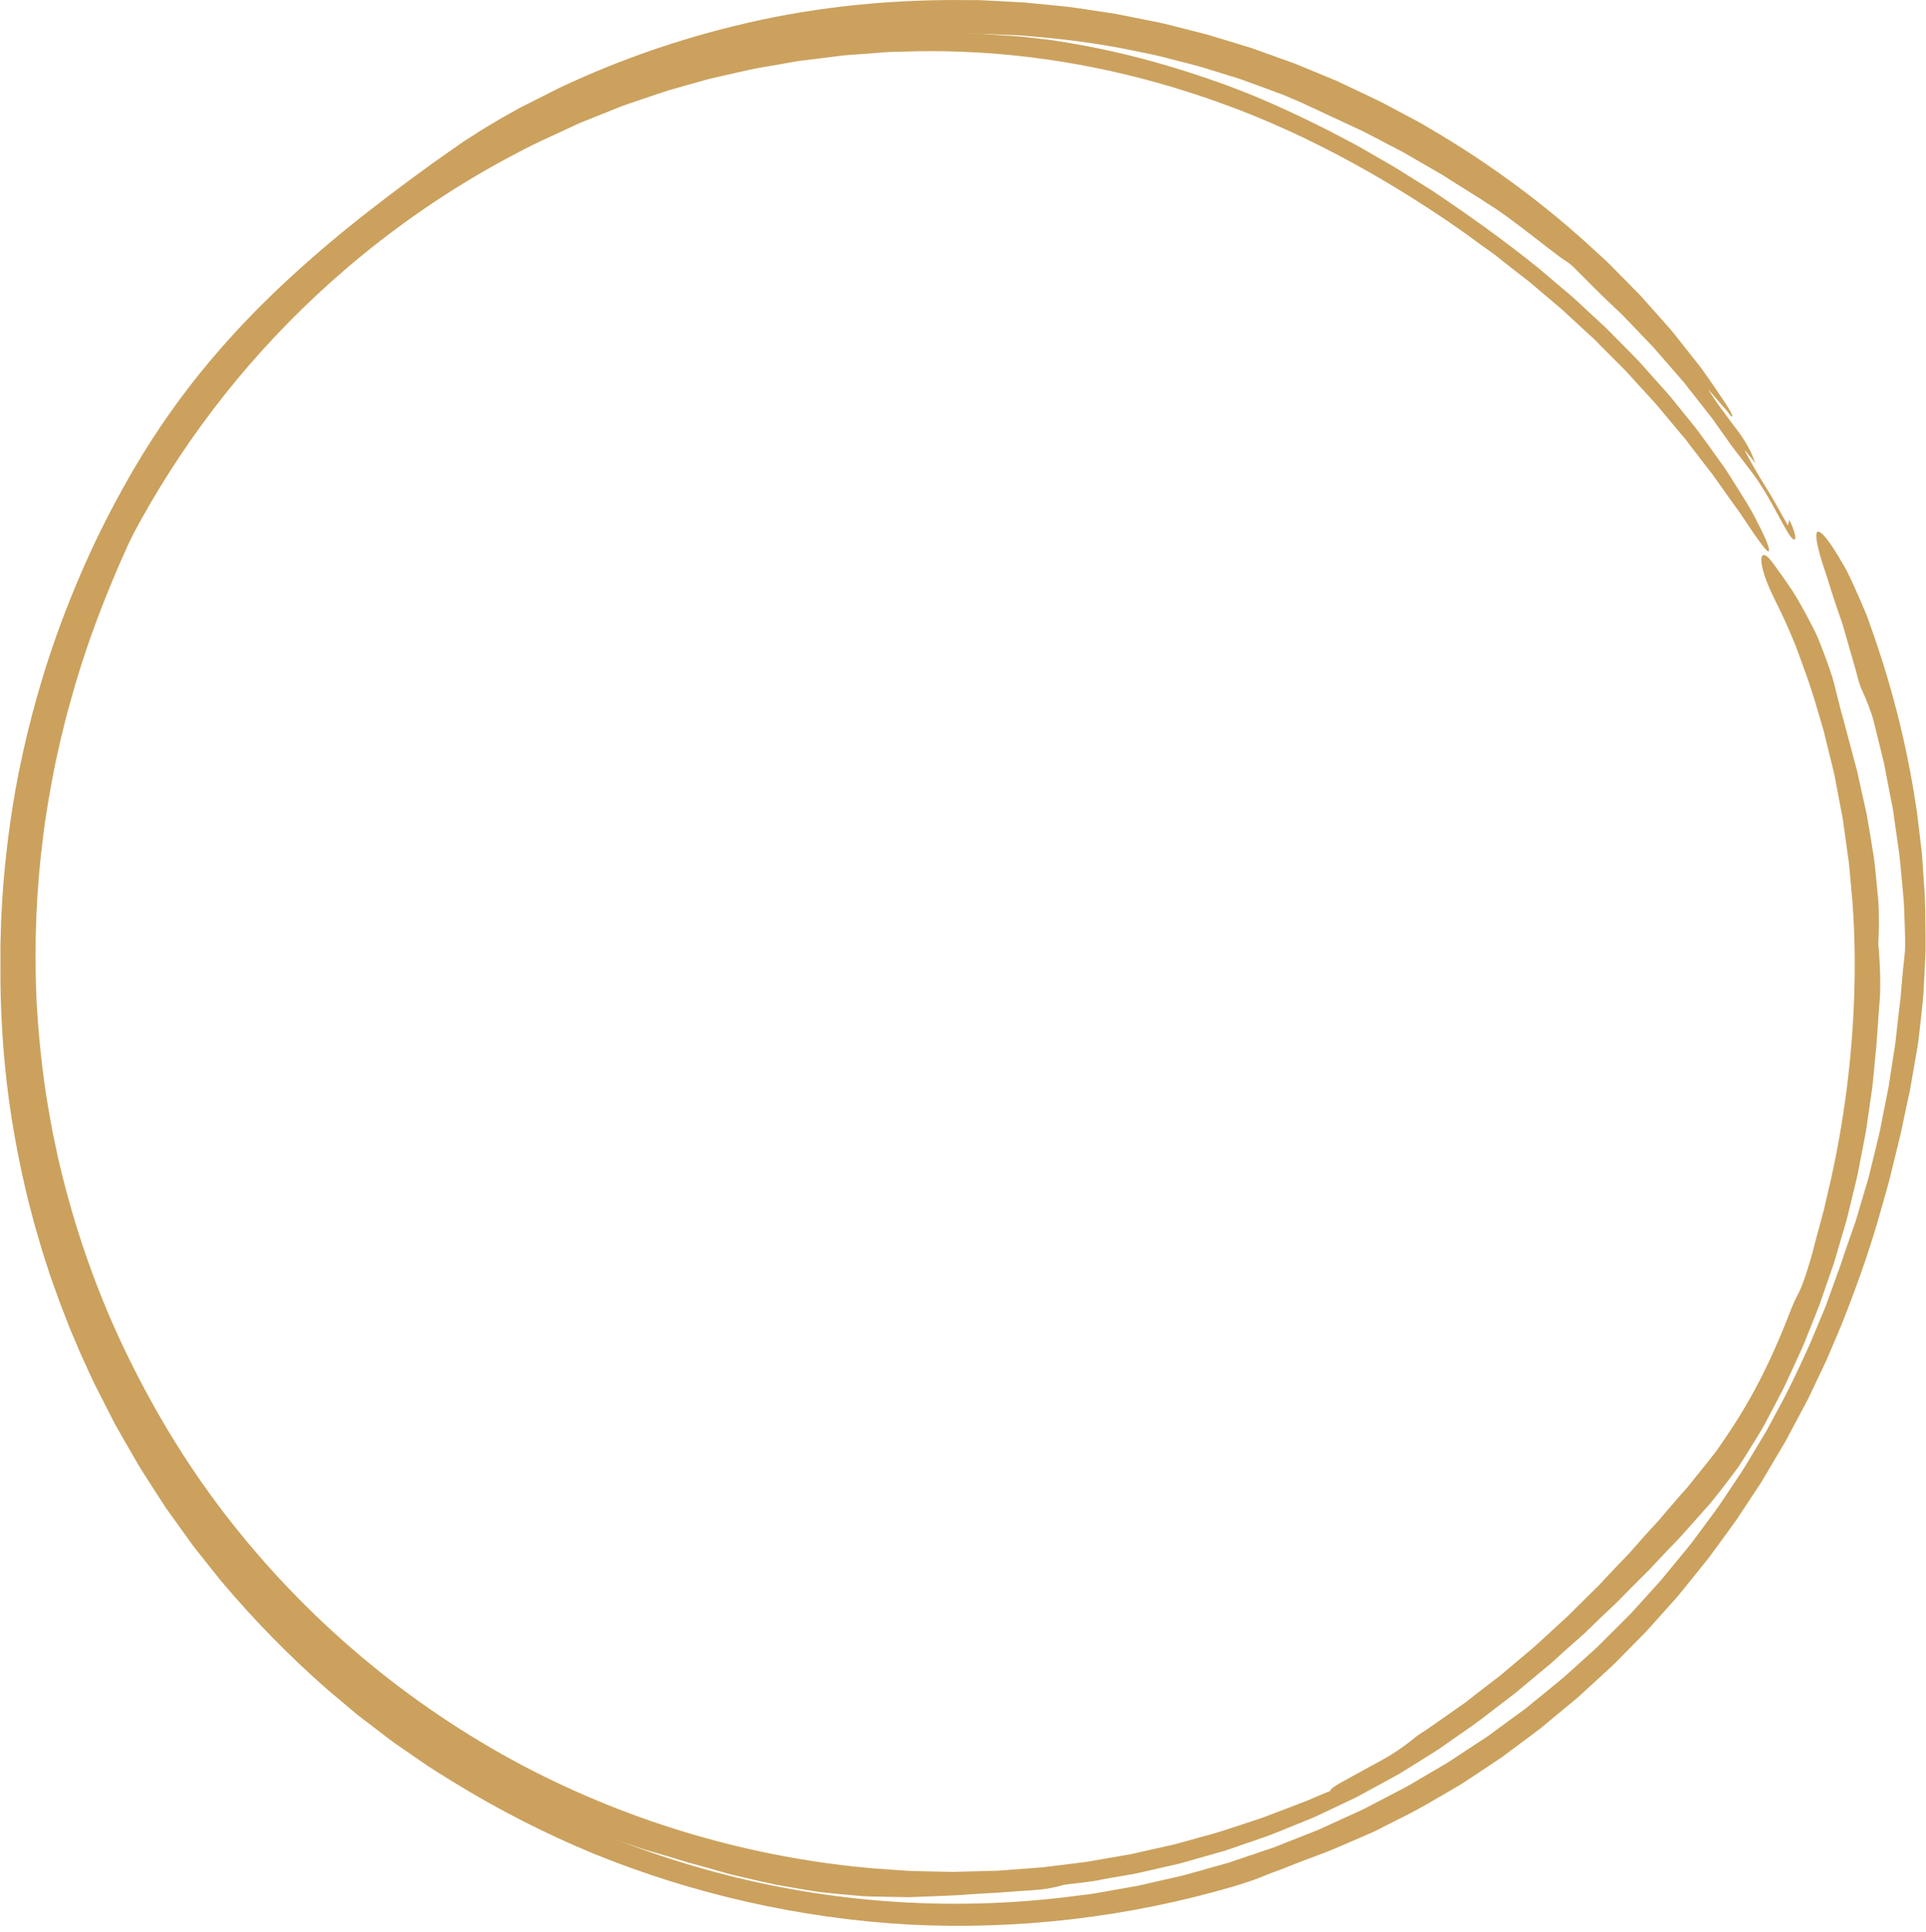 <?xml version="1.0" encoding="UTF-8" standalone="no"?><svg xmlns="http://www.w3.org/2000/svg" xmlns:xlink="http://www.w3.org/1999/xlink" fill="#000000" height="100.3" preserveAspectRatio="xMidYMid meet" version="1" viewBox="-0.0 -0.0 100.0 100.3" width="100" zoomAndPan="magnify"><g fill="#cba15d" id="change1_1"><path d="M 89.902 21.641 C 89.812 21.531 89.723 21.418 89.637 21.301 C 89.539 21.191 89.441 21.078 89.34 20.965 C 89.141 20.73 88.926 20.48 88.68 20.199 C 88.992 20.703 89.254 21.074 89.488 21.379 C 89.707 21.688 89.895 21.934 90.074 22.172 C 90.258 22.406 90.426 22.641 90.605 22.93 C 90.691 23.078 90.781 23.234 90.879 23.418 C 90.969 23.602 91.051 23.816 91.145 24.055 C 90.926 23.785 90.793 23.602 90.586 23.371 C 90.613 23.449 90.676 23.555 90.75 23.695 C 90.82 23.836 90.914 24.004 91.02 24.188 C 91.23 24.559 91.496 24.996 91.762 25.422 C 91.828 25.531 91.891 25.637 91.957 25.742 C 92.02 25.848 92.078 25.953 92.137 26.055 C 92.25 26.262 92.359 26.453 92.457 26.625 C 92.648 26.965 92.789 27.215 92.836 27.293 C 92.863 27.164 92.879 27.086 92.898 26.992 C 93.133 27.414 93.32 28.062 93.148 28.016 C 93.02 27.977 92.852 27.715 92.57 27.203 C 92.281 26.699 91.914 25.926 91.258 24.941 C 91.012 24.57 90.398 23.797 89.949 23.207 C 89.684 22.832 89.41 22.445 89.098 22.008 C 88.949 21.781 88.766 21.562 88.578 21.32 C 88.387 21.078 88.184 20.816 87.965 20.535 C 87.852 20.395 87.738 20.25 87.617 20.098 C 87.559 20.02 87.496 19.941 87.438 19.863 C 87.371 19.789 87.301 19.711 87.234 19.629 C 86.957 19.312 86.66 18.969 86.336 18.598 C 86.176 18.41 86.008 18.219 85.832 18.016 C 85.645 17.82 85.453 17.621 85.25 17.41 C 85.051 17.203 84.844 16.984 84.625 16.758 C 84.406 16.531 84.188 16.293 83.934 16.066 C 83.195 15.379 82.492 14.668 81.785 13.953 C 81.645 13.805 81.395 13.602 81.25 13.523 C 80.691 13.164 78.355 11.242 77.375 10.66 C 77.293 10.609 77.195 10.543 77.082 10.469 C 76.973 10.395 76.848 10.309 76.703 10.227 C 76.426 10.051 76.098 9.844 75.734 9.617 C 75.555 9.504 75.367 9.387 75.172 9.262 C 75.078 9.199 74.977 9.137 74.879 9.074 C 74.777 9.016 74.672 8.957 74.566 8.895 C 74.148 8.652 73.711 8.398 73.277 8.148 C 72.844 7.883 72.391 7.668 71.961 7.438 C 71.531 7.215 71.117 6.992 70.734 6.801 C 69.953 6.438 69.309 6.137 68.938 5.965 C 68.516 5.77 67.469 5.281 67.469 5.281 C 67.469 5.281 67.352 5.23 67.133 5.141 C 66.918 5.047 66.605 4.906 66.195 4.766 C 65.793 4.613 65.305 4.438 64.75 4.234 C 64.613 4.188 64.473 4.129 64.324 4.082 C 64.176 4.035 64.023 3.988 63.867 3.941 C 63.555 3.844 63.23 3.742 62.895 3.641 C 62.223 3.418 61.488 3.246 60.73 3.051 C 59.977 2.84 59.172 2.699 58.367 2.531 C 56.754 2.219 55.082 2.008 53.527 1.887 C 53.371 1.871 53.219 1.855 53.07 1.844 C 52.922 1.84 52.781 1.832 52.641 1.824 C 52.363 1.816 52.105 1.805 51.863 1.793 C 51.379 1.777 50.961 1.754 50.602 1.75 C 49.887 1.762 49.406 1.766 49.082 1.77 C 48.438 1.781 48.426 1.793 48.457 1.805 C 48.488 1.824 48.562 1.824 48.082 1.875 C 47.844 1.898 47.465 1.93 46.875 1.977 C 46.73 1.988 46.57 2 46.395 2.012 C 46.219 2.027 46.031 2.035 45.828 2.066 C 45.422 2.113 44.953 2.172 44.41 2.234 C 42.961 2.414 41.227 2.695 39.449 3.059 L 39.113 3.121 L 38.781 3.203 C 38.559 3.254 38.336 3.309 38.113 3.363 C 37.668 3.469 37.223 3.574 36.777 3.68 C 36.34 3.809 35.906 3.934 35.48 4.059 C 35.266 4.117 35.055 4.18 34.844 4.238 C 34.738 4.27 34.637 4.301 34.531 4.328 C 34.426 4.359 34.328 4.398 34.227 4.43 C 33.82 4.57 33.426 4.703 33.043 4.832 C 32.855 4.895 32.668 4.961 32.484 5.023 C 32.391 5.051 32.301 5.082 32.211 5.113 C 32.125 5.148 32.035 5.18 31.949 5.215 C 31.262 5.484 30.637 5.73 30.109 5.938 C 29.977 5.984 29.852 6.039 29.734 6.094 C 29.617 6.148 29.508 6.199 29.402 6.246 C 29.191 6.34 29.008 6.422 28.855 6.488 C 28.547 6.629 28.359 6.711 28.316 6.73 C 27.52 7.086 27.363 7.16 26.953 7.375 C 26.746 7.48 26.484 7.637 26.055 7.891 C 25.836 8.016 25.586 8.172 25.277 8.367 C 24.969 8.555 24.613 8.793 24.191 9.07 C 23.781 9.34 23.422 9.602 23.086 9.832 C 22.754 10.07 22.453 10.285 22.18 10.48 C 21.91 10.684 21.668 10.863 21.449 11.027 C 21.23 11.195 21.039 11.348 20.863 11.48 C 20.168 12.023 19.777 12.328 19.469 12.57 C 19.164 12.809 18.934 12.977 18.582 13.273 C 18.406 13.426 18.195 13.598 17.934 13.84 C 17.672 14.082 17.352 14.375 16.961 14.762 C 16.574 15.137 16.23 15.484 15.891 15.797 C 15.559 16.121 15.227 16.41 14.91 16.707 C 14.27 17.293 13.637 17.879 12.918 18.609 C 12.203 19.344 11.41 20.234 10.5 21.469 C 9.598 22.703 8.574 24.289 7.527 26.438 C 7.012 27.488 6.375 28.832 5.711 30.461 C 5.043 32.086 4.336 33.992 3.73 36.164 C 3.652 36.438 3.578 36.715 3.5 36.992 C 3.422 37.27 3.359 37.555 3.285 37.844 C 3.137 38.414 3.012 39.008 2.879 39.613 C 2.637 40.824 2.402 42.09 2.242 43.414 C 1.898 46.059 1.762 48.914 1.895 51.898 C 1.973 53.391 2.117 54.914 2.336 56.457 C 2.398 56.84 2.449 57.23 2.52 57.617 C 2.59 58.004 2.66 58.391 2.73 58.781 C 2.812 59.168 2.895 59.559 2.977 59.949 C 3.059 60.344 3.164 60.73 3.254 61.121 C 4.039 64.246 5.152 67.395 6.637 70.426 C 8.117 73.461 9.914 76.402 12.047 79.094 C 14.172 81.789 16.602 84.262 19.242 86.422 C 21.879 88.586 24.723 90.441 27.66 91.949 C 30.602 93.449 33.629 94.609 36.621 95.438 C 39.609 96.273 42.562 96.777 45.371 97.02 C 45.723 97.043 46.07 97.066 46.418 97.094 C 46.59 97.105 46.762 97.117 46.934 97.129 C 47.105 97.141 47.277 97.156 47.449 97.156 C 48.129 97.168 48.801 97.184 49.461 97.199 C 50.121 97.18 50.77 97.164 51.406 97.148 C 51.566 97.145 51.723 97.145 51.879 97.133 C 52.035 97.121 52.195 97.109 52.348 97.098 C 52.66 97.074 52.969 97.051 53.273 97.027 C 53.574 97.004 53.879 96.984 54.176 96.957 C 54.473 96.922 54.766 96.887 55.055 96.848 C 55.344 96.812 55.629 96.777 55.91 96.742 C 56.195 96.707 56.473 96.676 56.746 96.621 C 57.293 96.527 57.828 96.434 58.344 96.344 C 58.473 96.32 58.602 96.301 58.73 96.277 C 58.855 96.25 58.98 96.219 59.105 96.191 C 59.355 96.137 59.598 96.082 59.84 96.027 C 60.082 95.973 60.32 95.918 60.551 95.867 C 60.785 95.812 61.016 95.77 61.238 95.699 C 61.684 95.578 62.109 95.457 62.523 95.344 C 63.352 95.133 64.094 94.859 64.77 94.645 C 65.105 94.527 65.43 94.434 65.727 94.32 C 66.023 94.207 66.301 94.098 66.562 94 C 67.082 93.801 67.527 93.633 67.891 93.492 C 68.602 93.184 69 93.016 69.047 93.012 C 69.09 92.793 69.906 92.422 70.824 91.898 C 71.289 91.645 71.793 91.383 72.246 91.105 C 72.695 90.816 73.102 90.531 73.398 90.277 C 73.504 90.184 73.645 90.086 73.797 89.988 C 73.945 89.891 74.109 89.793 74.25 89.688 C 74.816 89.293 75.355 88.91 75.879 88.547 C 76.012 88.457 76.137 88.363 76.258 88.266 C 76.379 88.172 76.504 88.074 76.621 87.98 C 76.863 87.797 77.102 87.613 77.332 87.434 C 77.562 87.254 77.793 87.09 78.008 86.906 C 78.223 86.727 78.43 86.551 78.637 86.375 C 79.043 86.027 79.445 85.707 79.809 85.379 C 80.172 85.047 80.516 84.73 80.848 84.426 C 81.012 84.273 81.176 84.125 81.332 83.98 C 81.492 83.836 81.637 83.684 81.781 83.539 C 82.074 83.25 82.352 82.977 82.617 82.711 C 82.75 82.582 82.879 82.453 83.008 82.328 C 83.133 82.199 83.246 82.07 83.363 81.945 C 83.828 81.449 84.258 81.004 84.648 80.594 C 85.02 80.164 85.363 79.781 85.68 79.43 C 85.844 79.258 85.996 79.09 86.145 78.926 C 86.285 78.762 86.418 78.602 86.551 78.445 C 86.812 78.137 87.059 77.855 87.297 77.582 C 87.418 77.449 87.531 77.316 87.648 77.188 C 87.754 77.051 87.859 76.922 87.965 76.789 C 88.176 76.527 88.383 76.27 88.594 76.008 C 88.699 75.875 88.805 75.742 88.91 75.605 C 88.965 75.539 89.02 75.469 89.074 75.402 C 89.121 75.328 89.172 75.258 89.227 75.184 C 89.43 74.887 89.645 74.578 89.867 74.238 C 90.762 72.887 91.816 71.059 93 67.973 C 93.391 66.988 93.422 67.332 93.949 65.582 C 94.082 65.164 94.199 64.664 94.348 64.113 C 94.492 63.562 94.68 62.961 94.82 62.293 C 95.141 60.969 95.461 59.438 95.711 57.773 C 96.223 54.445 96.457 50.57 96.184 46.863 C 96.141 46.398 96.098 45.938 96.059 45.48 C 96.035 45.254 96.016 45.023 95.996 44.797 C 95.965 44.574 95.934 44.348 95.902 44.125 C 95.84 43.68 95.777 43.234 95.719 42.801 C 95.703 42.691 95.688 42.582 95.672 42.473 C 95.652 42.367 95.633 42.258 95.609 42.152 C 95.57 41.938 95.531 41.727 95.488 41.516 C 95.41 41.098 95.332 40.684 95.254 40.277 C 95.164 39.875 95.062 39.484 94.969 39.102 C 94.875 38.719 94.785 38.344 94.695 37.98 C 94.598 37.621 94.484 37.273 94.387 36.938 C 94.012 35.582 93.562 34.449 93.242 33.559 C 92.891 32.684 92.605 32.07 92.461 31.777 C 92.168 31.168 91.902 30.656 91.738 30.219 C 91.57 29.785 91.48 29.441 91.457 29.199 C 91.406 28.719 91.625 28.664 92.031 29.211 C 92.406 29.719 92.742 30.195 93.047 30.652 C 93.344 31.109 93.582 31.555 93.809 31.969 C 93.918 32.18 94.027 32.379 94.125 32.574 C 94.223 32.773 94.324 32.961 94.395 33.148 C 94.551 33.523 94.688 33.879 94.809 34.211 C 94.93 34.539 95.035 34.852 95.129 35.145 C 95.223 35.438 95.285 35.723 95.352 35.984 C 95.484 36.516 95.598 36.984 95.727 37.426 C 95.91 38.113 96.156 39.027 96.426 40.047 C 96.539 40.562 96.66 41.105 96.781 41.656 C 96.812 41.797 96.844 41.934 96.875 42.074 L 96.922 42.285 L 96.957 42.496 C 97.004 42.777 97.051 43.062 97.102 43.344 C 97.148 43.625 97.191 43.906 97.238 44.184 C 97.262 44.324 97.281 44.461 97.305 44.598 C 97.324 44.738 97.336 44.875 97.352 45.008 C 97.406 45.551 97.461 46.074 97.504 46.555 C 97.555 47.039 97.551 47.488 97.555 47.883 C 97.555 48.277 97.547 48.613 97.527 48.883 C 97.516 49.023 97.543 49.234 97.559 49.402 C 97.633 50.484 97.633 51.027 97.613 51.711 C 97.586 52.051 97.555 52.43 97.52 52.926 C 97.48 53.422 97.461 54.039 97.367 54.859 C 97.336 55.184 97.305 55.5 97.277 55.816 C 97.246 56.129 97.219 56.438 97.172 56.738 C 97.086 57.344 97 57.93 96.918 58.496 L 96.887 58.711 L 96.848 58.918 C 96.82 59.055 96.793 59.195 96.77 59.332 C 96.715 59.602 96.664 59.871 96.613 60.137 C 96.562 60.398 96.512 60.66 96.465 60.914 C 96.41 61.168 96.344 61.418 96.289 61.66 C 96.168 62.152 96.055 62.625 95.945 63.082 C 95.895 63.309 95.82 63.531 95.762 63.75 C 95.695 63.969 95.633 64.18 95.57 64.391 C 95.449 64.812 95.332 65.219 95.211 65.609 C 95.078 65.996 94.949 66.367 94.824 66.727 C 94.703 67.086 94.582 67.434 94.465 67.766 C 94.336 68.094 94.211 68.406 94.09 68.711 C 93.965 69.016 93.848 69.309 93.738 69.59 C 93.68 69.727 93.629 69.867 93.566 70 C 93.508 70.133 93.449 70.262 93.391 70.391 C 93.156 70.898 92.941 71.367 92.742 71.797 C 92.645 72.02 92.539 72.219 92.434 72.414 C 92.332 72.609 92.234 72.797 92.141 72.977 C 91.949 73.336 91.773 73.664 91.613 73.973 C 91.531 74.125 91.445 74.27 91.363 74.406 C 91.277 74.543 91.199 74.676 91.117 74.805 C 90.805 75.316 90.531 75.758 90.266 76.16 C 89.98 76.551 89.711 76.91 89.426 77.277 C 89.141 77.637 88.855 78.02 88.492 78.41 C 88.168 78.773 87.848 79.133 87.52 79.5 C 87.438 79.594 87.355 79.688 87.273 79.781 C 87.188 79.871 87.098 79.961 87.012 80.055 C 86.836 80.238 86.656 80.426 86.469 80.617 C 86.285 80.812 86.098 81.012 85.906 81.219 C 85.809 81.32 85.711 81.426 85.613 81.531 C 85.508 81.633 85.402 81.738 85.297 81.844 C 84.867 82.27 84.414 82.73 83.922 83.23 C 83.406 83.711 82.855 84.238 82.262 84.82 C 81.949 85.098 81.625 85.387 81.281 85.688 C 81.113 85.84 80.941 85.996 80.766 86.156 C 80.676 86.234 80.586 86.316 80.496 86.398 C 80.402 86.477 80.309 86.555 80.211 86.633 C 79.828 86.953 79.43 87.285 79.012 87.633 C 78.906 87.719 78.801 87.809 78.695 87.898 C 78.59 87.988 78.473 88.07 78.359 88.156 C 78.137 88.328 77.906 88.504 77.668 88.684 C 77.195 89.043 76.711 89.434 76.172 89.797 C 75.906 89.98 75.633 90.172 75.355 90.367 C 75.219 90.465 75.078 90.562 74.938 90.66 C 74.867 90.711 74.793 90.762 74.723 90.812 C 74.648 90.859 74.574 90.906 74.5 90.953 C 74.105 91.199 73.703 91.453 73.285 91.715 C 73.078 91.844 72.867 91.973 72.656 92.105 C 72.438 92.227 72.215 92.348 71.992 92.469 C 71.547 92.715 71.094 92.961 70.637 93.207 L 70.465 93.301 L 70.289 93.387 L 69.934 93.555 C 69.699 93.664 69.461 93.777 69.227 93.891 C 68.988 94 68.75 94.113 68.516 94.227 C 68.395 94.281 68.281 94.34 68.16 94.391 L 67.797 94.539 C 67.316 94.734 66.836 94.926 66.363 95.121 C 65.895 95.32 65.414 95.469 64.953 95.633 C 64.488 95.793 64.031 95.949 63.59 96.102 C 63.145 96.227 62.711 96.352 62.293 96.469 C 62.086 96.531 61.879 96.586 61.68 96.645 C 61.48 96.699 61.289 96.762 61.094 96.801 C 60.328 96.977 59.648 97.129 59.078 97.262 C 58.508 97.375 58.047 97.445 57.73 97.5 C 57.414 97.555 57.242 97.586 57.242 97.586 C 56.859 97.703 55.34 97.84 55.207 97.879 C 54.859 97.977 54.5 98.059 54.129 98.105 C 53.754 98.145 53.375 98.168 52.992 98.191 C 52.562 98.215 52.137 98.262 51.715 98.285 C 51.289 98.305 50.863 98.328 50.441 98.359 C 49.602 98.434 48.762 98.445 47.918 98.484 C 47.664 98.492 47.422 98.5 47.188 98.512 C 46.957 98.508 46.73 98.504 46.512 98.5 C 46.074 98.492 45.664 98.484 45.27 98.477 C 44.871 98.473 44.488 98.434 44.105 98.398 C 43.723 98.367 43.34 98.328 42.945 98.285 C 42.547 98.254 42.137 98.18 41.703 98.109 C 41.266 98.031 40.801 97.953 40.297 97.867 C 39.793 97.762 39.254 97.633 38.66 97.496 C 38.363 97.422 38.047 97.363 37.727 97.27 C 37.406 97.18 37.066 97.082 36.715 96.98 C 36.367 96.883 36.02 96.789 35.672 96.695 C 35.328 96.59 34.984 96.484 34.641 96.379 L 33.609 96.078 C 33.262 95.977 32.926 95.852 32.586 95.742 L 31.734 95.457 C 31.449 95.359 31.168 95.262 30.891 95.141 C 30.34 94.91 29.789 94.676 29.238 94.441 C 28.691 94.191 28.164 93.914 27.625 93.652 C 27.359 93.516 27.086 93.395 26.824 93.246 L 26.039 92.812 C 25.719 92.637 25.41 92.469 25.113 92.305 C 24.965 92.227 24.82 92.141 24.684 92.055 C 24.543 91.969 24.406 91.883 24.27 91.801 C 23.734 91.469 23.223 91.176 22.762 90.875 C 22.305 90.566 21.875 90.281 21.469 90.008 C 21.27 89.871 21.066 89.746 20.879 89.609 C 20.691 89.473 20.512 89.336 20.332 89.207 C 19.973 88.945 19.633 88.695 19.297 88.449 C 19.211 88.391 19.129 88.328 19.047 88.27 C 18.965 88.203 18.887 88.141 18.805 88.078 C 18.648 87.949 18.488 87.824 18.332 87.699 C 18.016 87.445 17.699 87.195 17.379 86.941 C 17.215 86.816 17.062 86.676 16.906 86.539 C 16.746 86.398 16.586 86.258 16.426 86.117 C 15.891 85.645 15.582 85.395 15.355 85.195 C 15.129 84.988 14.969 84.844 14.719 84.609 C 14.227 84.125 13.289 83.32 11.086 80.559 C 10.598 79.973 10.184 79.371 9.773 78.805 C 9.57 78.523 9.371 78.246 9.176 77.973 C 8.992 77.695 8.816 77.422 8.645 77.156 C 8.469 76.887 8.301 76.629 8.137 76.375 C 7.973 76.117 7.809 75.875 7.668 75.621 C 7.379 75.121 7.105 74.645 6.844 74.195 C 6.574 73.746 6.359 73.297 6.145 72.883 C 5.93 72.461 5.727 72.066 5.535 71.691 C 5.344 71.312 5.188 70.945 5.023 70.605 C 4.945 70.434 4.867 70.266 4.793 70.102 C 4.723 69.938 4.656 69.777 4.59 69.625 C 4.457 69.312 4.332 69.02 4.219 68.746 C 4.105 68.465 4.004 68.203 3.906 67.957 C 3.707 67.461 3.551 67.02 3.41 66.625 C 3.34 66.43 3.27 66.246 3.207 66.07 C 3.148 65.895 3.094 65.727 3.039 65.57 C 2.934 65.254 2.84 64.973 2.75 64.711 C 2.586 64.188 2.445 63.742 2.289 63.277 C 2.152 62.809 1.996 62.316 1.816 61.688 C 1.73 61.371 1.637 61.023 1.527 60.625 C 1.426 60.227 1.324 59.781 1.203 59.27 C 1.141 59.016 1.094 58.742 1.031 58.457 C 0.977 58.168 0.906 57.859 0.852 57.535 C 0.797 57.207 0.734 56.863 0.676 56.496 C 0.609 56.129 0.566 55.738 0.504 55.328 C 0.504 55.328 0.492 55.25 0.465 55.055 C 0.43 54.859 0.398 54.547 0.34 54.082 C 0.23 53.152 0.059 51.602 0.02 49.121 C 0.02 49.121 0.027 48.914 0.039 48.527 C 0.043 48.332 0.051 48.094 0.059 47.812 C 0.07 47.535 0.09 47.215 0.109 46.852 C 0.195 45.418 0.383 43.371 0.812 40.957 C 1.25 38.551 1.938 35.781 2.957 32.93 C 3.469 31.504 4.055 30.059 4.715 28.625 C 5.375 27.195 6.121 25.781 6.918 24.406 C 8.188 22.23 9.527 20.387 10.879 18.773 C 12.238 17.156 13.602 15.762 14.977 14.492 C 16.352 13.223 17.73 12.066 19.16 10.953 C 20.59 9.836 22.062 8.746 23.66 7.633 C 23.801 7.539 23.949 7.434 24.109 7.324 C 24.273 7.219 24.445 7.109 24.629 6.992 C 24.988 6.754 25.402 6.508 25.852 6.242 C 26.078 6.105 26.316 5.977 26.562 5.84 C 26.684 5.77 26.809 5.699 26.938 5.629 C 27.066 5.559 27.199 5.492 27.336 5.426 C 27.875 5.152 28.449 4.859 29.059 4.555 C 31.52 3.395 34.617 2.199 38.191 1.336 C 41.758 0.449 45.805 -0.035 50.004 0.004 C 50.27 0.004 50.531 0.004 50.793 0.004 C 51.059 0.02 51.32 0.031 51.586 0.043 C 52.113 0.07 52.645 0.098 53.176 0.129 C 53.707 0.18 54.238 0.234 54.773 0.285 L 55.57 0.367 L 56.367 0.484 C 56.898 0.566 57.43 0.645 57.965 0.727 L 59.547 1.043 L 60.34 1.203 L 61.121 1.398 C 61.645 1.531 62.164 1.664 62.684 1.797 C 63.195 1.953 63.707 2.105 64.219 2.262 C 64.473 2.34 64.73 2.418 64.984 2.496 C 65.234 2.586 65.484 2.676 65.734 2.766 C 66.234 2.945 66.73 3.121 67.227 3.301 C 67.711 3.504 68.195 3.703 68.68 3.902 C 68.918 4 69.16 4.102 69.398 4.199 C 69.637 4.309 69.867 4.418 70.102 4.531 C 70.566 4.75 71.031 4.969 71.488 5.188 C 71.945 5.414 72.387 5.66 72.832 5.895 C 73.27 6.133 73.719 6.352 74.137 6.613 C 77.547 8.594 80.465 10.84 82.781 12.988 C 82.926 13.121 83.07 13.254 83.215 13.383 C 83.359 13.516 83.5 13.645 83.629 13.781 C 83.898 14.051 84.156 14.312 84.41 14.57 C 84.664 14.828 84.914 15.082 85.156 15.328 C 85.387 15.582 85.609 15.832 85.824 16.078 C 86.039 16.32 86.25 16.555 86.453 16.785 C 86.656 17.016 86.855 17.234 87.027 17.465 C 87.383 17.91 87.711 18.328 88.012 18.711 C 88.16 18.902 88.309 19.078 88.434 19.262 C 88.562 19.441 88.68 19.609 88.793 19.773 C 89.02 20.094 89.211 20.379 89.375 20.625 C 89.539 20.867 89.672 21.07 89.77 21.23 C 89.859 21.395 89.922 21.516 89.949 21.586 L 89.902 21.641" fill="inherit"/><path d="M 87.809 19.883 C 87.742 19.723 87.648 19.562 87.539 19.402 C 87.434 19.238 87.312 19.074 87.18 18.918 C 86.918 18.598 86.621 18.293 86.316 18.051 C 86.578 18.371 86.824 18.668 87.066 18.965 C 87.188 19.113 87.309 19.262 87.434 19.41 C 87.559 19.562 87.688 19.715 87.809 19.883" fill="inherit"/><path d="M 86.93 17.988 C 86.852 17.816 86.805 17.707 86.754 17.594 C 86.402 17.363 86.402 17.504 86.93 17.988" fill="inherit"/><path d="M 70.191 93.062 C 70.484 92.906 70.773 92.727 71.098 92.543 C 70.824 92.57 70.828 92.578 70.191 93.062" fill="inherit"/><path d="M 46.684 2.688 C 46.508 2.691 46.34 2.695 46.172 2.699 C 46.008 2.703 45.844 2.723 45.684 2.734 C 45.363 2.758 45.055 2.781 44.758 2.805 C 44.461 2.828 44.172 2.848 43.898 2.867 C 43.621 2.895 43.355 2.934 43.102 2.965 C 42.59 3.027 42.117 3.086 41.672 3.141 C 41.449 3.164 41.238 3.211 41.031 3.242 C 40.828 3.277 40.629 3.312 40.438 3.348 C 40.051 3.414 39.688 3.477 39.344 3.535 C 39 3.598 38.68 3.68 38.363 3.746 C 38.051 3.816 37.75 3.887 37.453 3.953 C 37.152 4.02 36.859 4.082 36.566 4.168 C 35.984 4.336 35.391 4.5 34.734 4.684 C 34.086 4.891 33.387 5.137 32.574 5.41 C 32.367 5.477 32.164 5.562 31.949 5.648 C 31.734 5.734 31.516 5.82 31.285 5.914 C 31.055 6.004 30.82 6.102 30.57 6.199 C 30.324 6.297 30.066 6.398 29.809 6.523 C 29.289 6.762 28.73 7.02 28.129 7.301 C 27.527 7.582 26.895 7.914 26.219 8.277 C 20.852 11.188 16.414 14.934 12.902 18.996 C 11.148 21.031 9.621 23.152 8.301 25.309 C 6.984 27.465 5.887 29.66 4.961 31.852 C 4.051 34.047 3.324 36.238 2.762 38.402 C 2.207 40.57 1.812 42.711 1.562 44.805 C 1.312 46.902 1.211 48.953 1.234 50.945 C 1.254 52.938 1.398 54.871 1.645 56.746 C 2.141 60.488 3.051 63.973 4.234 67.191 C 4.836 68.793 5.496 70.336 6.23 71.805 C 6.957 73.281 7.742 74.688 8.574 76.035 C 11.922 81.414 16.047 85.797 20.738 89.281 C 23.086 91.023 25.574 92.547 28.211 93.852 C 30.848 95.152 33.633 96.23 36.57 97.055 C 39.508 97.883 42.598 98.453 45.844 98.707 C 49.086 98.961 52.484 98.898 56.008 98.426 C 56.227 98.398 56.449 98.371 56.668 98.344 C 56.891 98.305 57.109 98.266 57.332 98.23 C 57.773 98.152 58.219 98.074 58.668 97.992 C 59.121 97.926 59.562 97.809 60.012 97.707 C 60.465 97.605 60.914 97.504 61.371 97.398 C 61.824 97.281 62.273 97.148 62.73 97.02 C 62.957 96.957 63.188 96.891 63.414 96.828 L 63.762 96.73 C 63.875 96.695 63.988 96.652 64.102 96.617 C 64.555 96.461 65.012 96.309 65.473 96.152 C 65.703 96.074 65.934 95.996 66.168 95.918 C 66.395 95.828 66.621 95.738 66.852 95.645 C 67.309 95.465 67.773 95.281 68.238 95.098 C 68.473 95.008 68.699 94.898 68.926 94.797 C 69.156 94.691 69.387 94.586 69.617 94.48 C 69.848 94.375 70.078 94.27 70.312 94.164 C 70.543 94.055 70.777 93.957 71.004 93.832 C 71.461 93.594 71.922 93.355 72.383 93.113 C 72.613 92.992 72.848 92.875 73.078 92.75 C 73.305 92.617 73.535 92.48 73.762 92.348 C 74.219 92.082 74.68 91.809 75.141 91.539 C 75.594 91.242 76.043 90.945 76.5 90.645 C 76.727 90.496 76.957 90.344 77.188 90.195 C 77.414 90.039 77.633 89.871 77.855 89.707 C 78.301 89.379 78.754 89.051 79.207 88.719 C 79.641 88.363 80.082 88.004 80.523 87.645 C 80.746 87.465 80.969 87.285 81.188 87.098 C 81.402 86.906 81.617 86.715 81.832 86.52 C 82.047 86.324 82.262 86.129 82.48 85.934 C 82.695 85.738 82.918 85.547 83.121 85.336 C 83.539 84.918 83.961 84.5 84.383 84.078 C 84.488 83.973 84.598 83.871 84.699 83.758 C 84.797 83.648 84.898 83.535 85 83.426 C 85.203 83.203 85.406 82.977 85.609 82.754 C 85.812 82.527 86.02 82.301 86.223 82.074 C 86.418 81.84 86.613 81.602 86.809 81.363 C 87.004 81.129 87.203 80.887 87.398 80.648 C 87.598 80.406 87.797 80.168 87.98 79.914 C 88.352 79.41 88.727 78.902 89.105 78.395 C 89.473 77.871 89.82 77.336 90.18 76.797 C 90.551 76.27 90.867 75.699 91.211 75.141 C 91.379 74.859 91.547 74.574 91.719 74.293 C 91.875 74 92.031 73.707 92.191 73.414 C 92.84 72.25 93.414 71.023 93.98 69.77 C 94.246 69.137 94.512 68.496 94.781 67.852 C 95.02 67.195 95.258 66.531 95.5 65.863 C 95.59 65.637 95.656 65.402 95.734 65.172 L 95.973 64.484 L 96.215 63.793 L 96.336 63.449 C 96.375 63.332 96.406 63.215 96.441 63.098 C 96.645 62.41 96.836 61.758 97.02 61.145 C 97.172 60.52 97.316 59.934 97.449 59.383 C 97.598 58.828 97.688 58.301 97.785 57.809 C 97.883 57.316 97.98 56.855 98.059 56.426 C 98.195 55.555 98.309 54.805 98.41 54.156 C 98.484 53.504 98.547 52.953 98.598 52.484 C 98.629 52.246 98.652 52.035 98.676 51.836 C 98.699 51.641 98.707 51.465 98.723 51.301 C 98.75 50.977 98.773 50.715 98.793 50.496 C 98.836 50.059 98.863 49.801 98.891 49.566 C 98.918 49.328 98.918 49.109 98.914 48.758 C 98.91 48.406 98.895 47.922 98.863 47.145 C 98.859 46.949 98.84 46.738 98.82 46.508 C 98.797 46.273 98.773 46.02 98.75 45.746 C 98.695 45.195 98.656 44.547 98.535 43.797 C 98.484 43.422 98.426 43.02 98.363 42.586 C 98.332 42.371 98.309 42.145 98.262 41.914 C 98.219 41.688 98.172 41.449 98.121 41.203 C 98.027 40.711 97.926 40.188 97.82 39.629 C 97.684 39.078 97.539 38.492 97.387 37.867 C 97.312 37.578 97.258 37.332 97.191 37.129 C 97.121 36.926 97.062 36.758 97.008 36.617 C 96.902 36.336 96.82 36.156 96.75 36 C 96.68 35.844 96.617 35.711 96.555 35.52 C 96.52 35.422 96.488 35.312 96.449 35.176 C 96.414 35.039 96.379 34.875 96.32 34.684 C 96.176 34.168 95.926 33.305 95.676 32.441 C 95.383 31.594 95.094 30.742 94.941 30.223 C 94.898 30.074 94.848 29.934 94.805 29.801 C 94.762 29.668 94.719 29.543 94.68 29.422 C 94.602 29.184 94.539 28.969 94.484 28.777 C 94.379 28.398 94.324 28.117 94.309 27.922 C 94.277 27.539 94.414 27.516 94.672 27.781 C 94.926 28.047 95.305 28.609 95.75 29.395 C 95.863 29.586 95.965 29.801 96.074 30.027 C 96.18 30.258 96.293 30.496 96.402 30.746 C 96.516 31 96.633 31.262 96.746 31.535 C 96.805 31.672 96.863 31.812 96.922 31.953 C 96.977 32.094 97.023 32.242 97.078 32.391 C 98.461 36.234 99.137 39.488 99.531 42.176 C 99.613 42.852 99.691 43.488 99.762 44.094 C 99.805 44.398 99.812 44.695 99.836 44.98 C 99.855 45.27 99.875 45.547 99.891 45.82 C 99.984 46.906 99.965 47.879 99.977 48.75 C 99.977 48.965 99.98 49.176 99.977 49.383 C 99.969 49.59 99.957 49.789 99.949 49.984 C 99.93 50.371 99.91 50.738 99.895 51.09 C 99.871 51.785 99.789 52.406 99.727 52.977 C 99.695 53.262 99.66 53.535 99.633 53.797 C 99.617 53.93 99.602 54.059 99.586 54.184 C 99.57 54.312 99.543 54.438 99.523 54.559 C 99.438 55.051 99.359 55.516 99.277 55.977 C 99.238 56.211 99.195 56.441 99.156 56.672 C 99.105 56.902 99.055 57.137 99 57.375 C 98.898 57.852 98.793 58.352 98.68 58.895 C 98.555 59.434 98.398 60.016 98.246 60.664 C 98.102 61.316 97.887 62.02 97.664 62.816 C 97.223 64.41 96.59 66.336 95.637 68.73 C 95.383 69.324 95.125 69.953 94.84 70.613 C 94.531 71.262 94.207 71.941 93.867 72.66 C 93.492 73.363 93.098 74.102 92.684 74.879 C 92.461 75.258 92.23 75.648 91.992 76.043 C 91.875 76.242 91.758 76.445 91.637 76.648 C 91.574 76.75 91.516 76.855 91.453 76.957 C 91.387 77.055 91.32 77.156 91.254 77.258 C 90.887 77.816 90.531 78.355 90.188 78.875 C 89.828 79.387 89.465 79.867 89.125 80.34 C 88.949 80.574 88.789 80.812 88.609 81.031 C 88.434 81.25 88.262 81.465 88.09 81.676 C 87.746 82.102 87.422 82.512 87.098 82.902 C 86.758 83.277 86.434 83.645 86.121 83.996 C 85.805 84.344 85.512 84.691 85.199 84.996 C 84.891 85.305 84.598 85.605 84.312 85.895 C 84.027 86.184 83.758 86.465 83.48 86.711 C 82.93 87.219 82.422 87.684 81.953 88.113 C 81.465 88.52 81.016 88.895 80.598 89.238 C 80.391 89.41 80.191 89.574 80.004 89.73 C 79.805 89.879 79.613 90.023 79.434 90.16 C 79.066 90.43 78.734 90.68 78.426 90.91 C 78.27 91.023 78.125 91.137 77.98 91.242 C 77.832 91.34 77.691 91.434 77.551 91.527 C 77.277 91.711 77.023 91.879 76.785 92.039 C 76.305 92.355 75.887 92.645 75.457 92.887 C 74.598 93.375 73.809 93.879 72.609 94.465 C 72.164 94.691 71.75 94.898 71.359 95.098 C 70.961 95.27 70.59 95.434 70.242 95.586 C 69.539 95.887 68.938 96.156 68.371 96.355 C 67.809 96.562 67.309 96.754 66.836 96.941 C 66.602 97.043 66.367 97.121 66.137 97.207 C 65.906 97.297 65.676 97.383 65.449 97.48 C 65.039 97.645 64.555 97.801 64.105 97.938 C 58.586 99.559 52.832 100.223 47.18 99.934 C 41.527 99.613 35.996 98.352 30.871 96.273 C 28.316 95.219 25.863 93.965 23.543 92.535 C 22.965 92.172 22.379 91.828 21.824 91.43 L 20.988 90.855 C 20.711 90.66 20.426 90.477 20.16 90.266 C 19.625 89.855 19.086 89.445 18.551 89.035 C 18.035 88.602 17.523 88.168 17.008 87.738 C 14.988 85.969 13.129 84.059 11.434 82.039 C 11.023 81.523 10.613 81.008 10.207 80.496 C 10.102 80.367 10.004 80.238 9.91 80.102 L 9.621 79.703 C 9.43 79.438 9.242 79.172 9.051 78.906 L 8.766 78.512 L 8.621 78.312 L 8.488 78.105 C 8.312 77.832 8.137 77.559 7.961 77.289 C 7.609 76.742 7.25 76.203 6.938 75.637 C 6.617 75.074 6.289 74.523 5.977 73.961 C 5.684 73.387 5.395 72.816 5.102 72.246 L 4.887 71.82 L 4.684 71.387 C 4.551 71.098 4.418 70.809 4.285 70.52 C 4.152 70.23 4.035 69.938 3.91 69.645 C 3.785 69.352 3.656 69.066 3.547 68.77 C 3.316 68.18 3.082 67.594 2.879 67 C 2.773 66.703 2.664 66.41 2.566 66.113 C 2.469 65.812 2.375 65.516 2.277 65.219 C 2.18 64.922 2.094 64.625 2.008 64.324 C 1.922 64.023 1.836 63.727 1.75 63.43 C 1.672 63.129 1.594 62.828 1.516 62.527 C 1.438 62.227 1.363 61.93 1.297 61.629 C 0.742 59.223 0.359 56.812 0.176 54.414 C -0.012 52.02 -0.031 49.645 0.129 47.32 C 0.434 42.66 1.41 38.203 2.863 34.09 C 3.598 32.035 4.453 30.07 5.406 28.203 C 6.355 26.328 7.418 24.562 8.551 22.902 C 10.812 19.574 13.395 16.691 16.098 14.242 C 18.809 11.797 21.645 9.797 24.449 8.184 C 25.852 7.379 27.246 6.66 28.629 6.059 C 28.973 5.902 29.312 5.746 29.648 5.594 C 29.992 5.449 30.336 5.32 30.672 5.184 C 31.348 4.922 32.004 4.641 32.668 4.43 C 33 4.32 33.328 4.207 33.652 4.098 C 33.977 3.992 34.289 3.871 34.613 3.789 C 35.258 3.605 35.887 3.43 36.5 3.254 C 37.117 3.094 37.727 2.969 38.32 2.828 C 38.469 2.793 38.613 2.758 38.762 2.727 C 38.906 2.691 39.051 2.66 39.199 2.637 C 39.492 2.582 39.777 2.531 40.062 2.48 C 40.348 2.43 40.625 2.383 40.902 2.332 C 41.039 2.305 41.176 2.281 41.312 2.258 C 41.449 2.238 41.586 2.223 41.723 2.203 C 42.262 2.137 42.785 2.07 43.297 2.004 C 43.422 1.988 43.547 1.969 43.672 1.953 C 43.801 1.945 43.926 1.934 44.047 1.926 C 44.297 1.906 44.539 1.887 44.777 1.867 C 45.258 1.832 45.719 1.789 46.164 1.766 C 46.609 1.754 47.039 1.738 47.453 1.727 C 47.66 1.723 47.859 1.715 48.059 1.711 C 48.156 1.707 48.254 1.703 48.352 1.699 C 48.449 1.699 48.543 1.703 48.641 1.707 C 49.395 1.719 50.082 1.73 50.695 1.742 C 51.309 1.785 51.848 1.82 52.316 1.852 C 52.551 1.867 52.766 1.883 52.961 1.895 C 53.156 1.91 53.332 1.938 53.492 1.953 C 54.121 2.027 54.445 2.062 54.445 2.062 C 57.621 2.523 60.297 3.254 62.652 4.062 C 65.016 4.855 67.035 5.801 68.934 6.754 C 69.406 7 69.871 7.242 70.332 7.488 C 70.793 7.738 71.238 8.008 71.688 8.266 L 72.363 8.652 C 72.59 8.785 72.805 8.93 73.027 9.066 C 73.469 9.344 73.914 9.621 74.363 9.902 C 76.121 11.082 77.922 12.348 79.848 13.895 C 80.285 14.258 80.715 14.637 81.156 15.004 C 81.371 15.191 81.598 15.367 81.805 15.562 C 82.016 15.758 82.223 15.949 82.43 16.145 C 82.641 16.336 82.848 16.531 83.055 16.723 C 83.16 16.82 83.262 16.914 83.367 17.012 C 83.469 17.105 83.566 17.211 83.664 17.309 C 84.059 17.707 84.449 18.105 84.836 18.496 C 85.031 18.688 85.211 18.891 85.391 19.094 C 85.57 19.297 85.75 19.496 85.926 19.695 C 86.277 20.094 86.641 20.473 86.953 20.875 C 87.273 21.273 87.586 21.66 87.891 22.035 C 87.965 22.129 88.039 22.223 88.113 22.316 C 88.191 22.406 88.254 22.508 88.324 22.602 C 88.461 22.789 88.598 22.977 88.73 23.156 C 88.992 23.527 89.246 23.879 89.488 24.215 C 89.723 24.555 89.93 24.895 90.129 25.211 C 90.523 25.844 90.887 26.395 91.129 26.891 C 91.641 27.867 91.91 28.484 91.836 28.621 C 91.781 28.727 91.301 28.082 90.551 26.949 C 90.371 26.664 90.141 26.363 89.906 26.031 C 89.672 25.703 89.418 25.348 89.152 24.969 C 89.086 24.875 89.02 24.777 88.949 24.68 C 88.875 24.586 88.801 24.492 88.727 24.395 C 88.578 24.203 88.426 24.004 88.27 23.801 C 88.113 23.598 87.957 23.391 87.793 23.18 C 87.715 23.074 87.633 22.969 87.551 22.859 C 87.469 22.754 87.379 22.652 87.289 22.547 C 86.938 22.125 86.574 21.691 86.203 21.246 C 86.023 21.02 85.82 20.805 85.621 20.586 C 85.422 20.367 85.219 20.148 85.016 19.926 C 84.816 19.703 84.609 19.477 84.406 19.254 C 84.191 19.039 83.973 18.82 83.758 18.602 C 83.539 18.387 83.324 18.168 83.105 17.949 L 82.781 17.617 L 82.438 17.305 C 81.98 16.887 81.527 16.465 81.074 16.047 C 80.605 15.652 80.141 15.258 79.68 14.867 C 79.566 14.77 79.453 14.672 79.336 14.578 C 79.219 14.484 79.098 14.395 78.98 14.305 C 78.75 14.121 78.516 13.941 78.285 13.762 C 78.059 13.582 77.832 13.402 77.609 13.227 C 77.379 13.062 77.148 12.898 76.926 12.738 C 75.223 11.469 73.277 10.195 71.129 8.961 C 68.977 7.734 66.605 6.559 64.02 5.586 C 61.438 4.613 58.652 3.816 55.73 3.305 C 52.812 2.793 49.758 2.566 46.684 2.688" fill="inherit"/></g></svg>